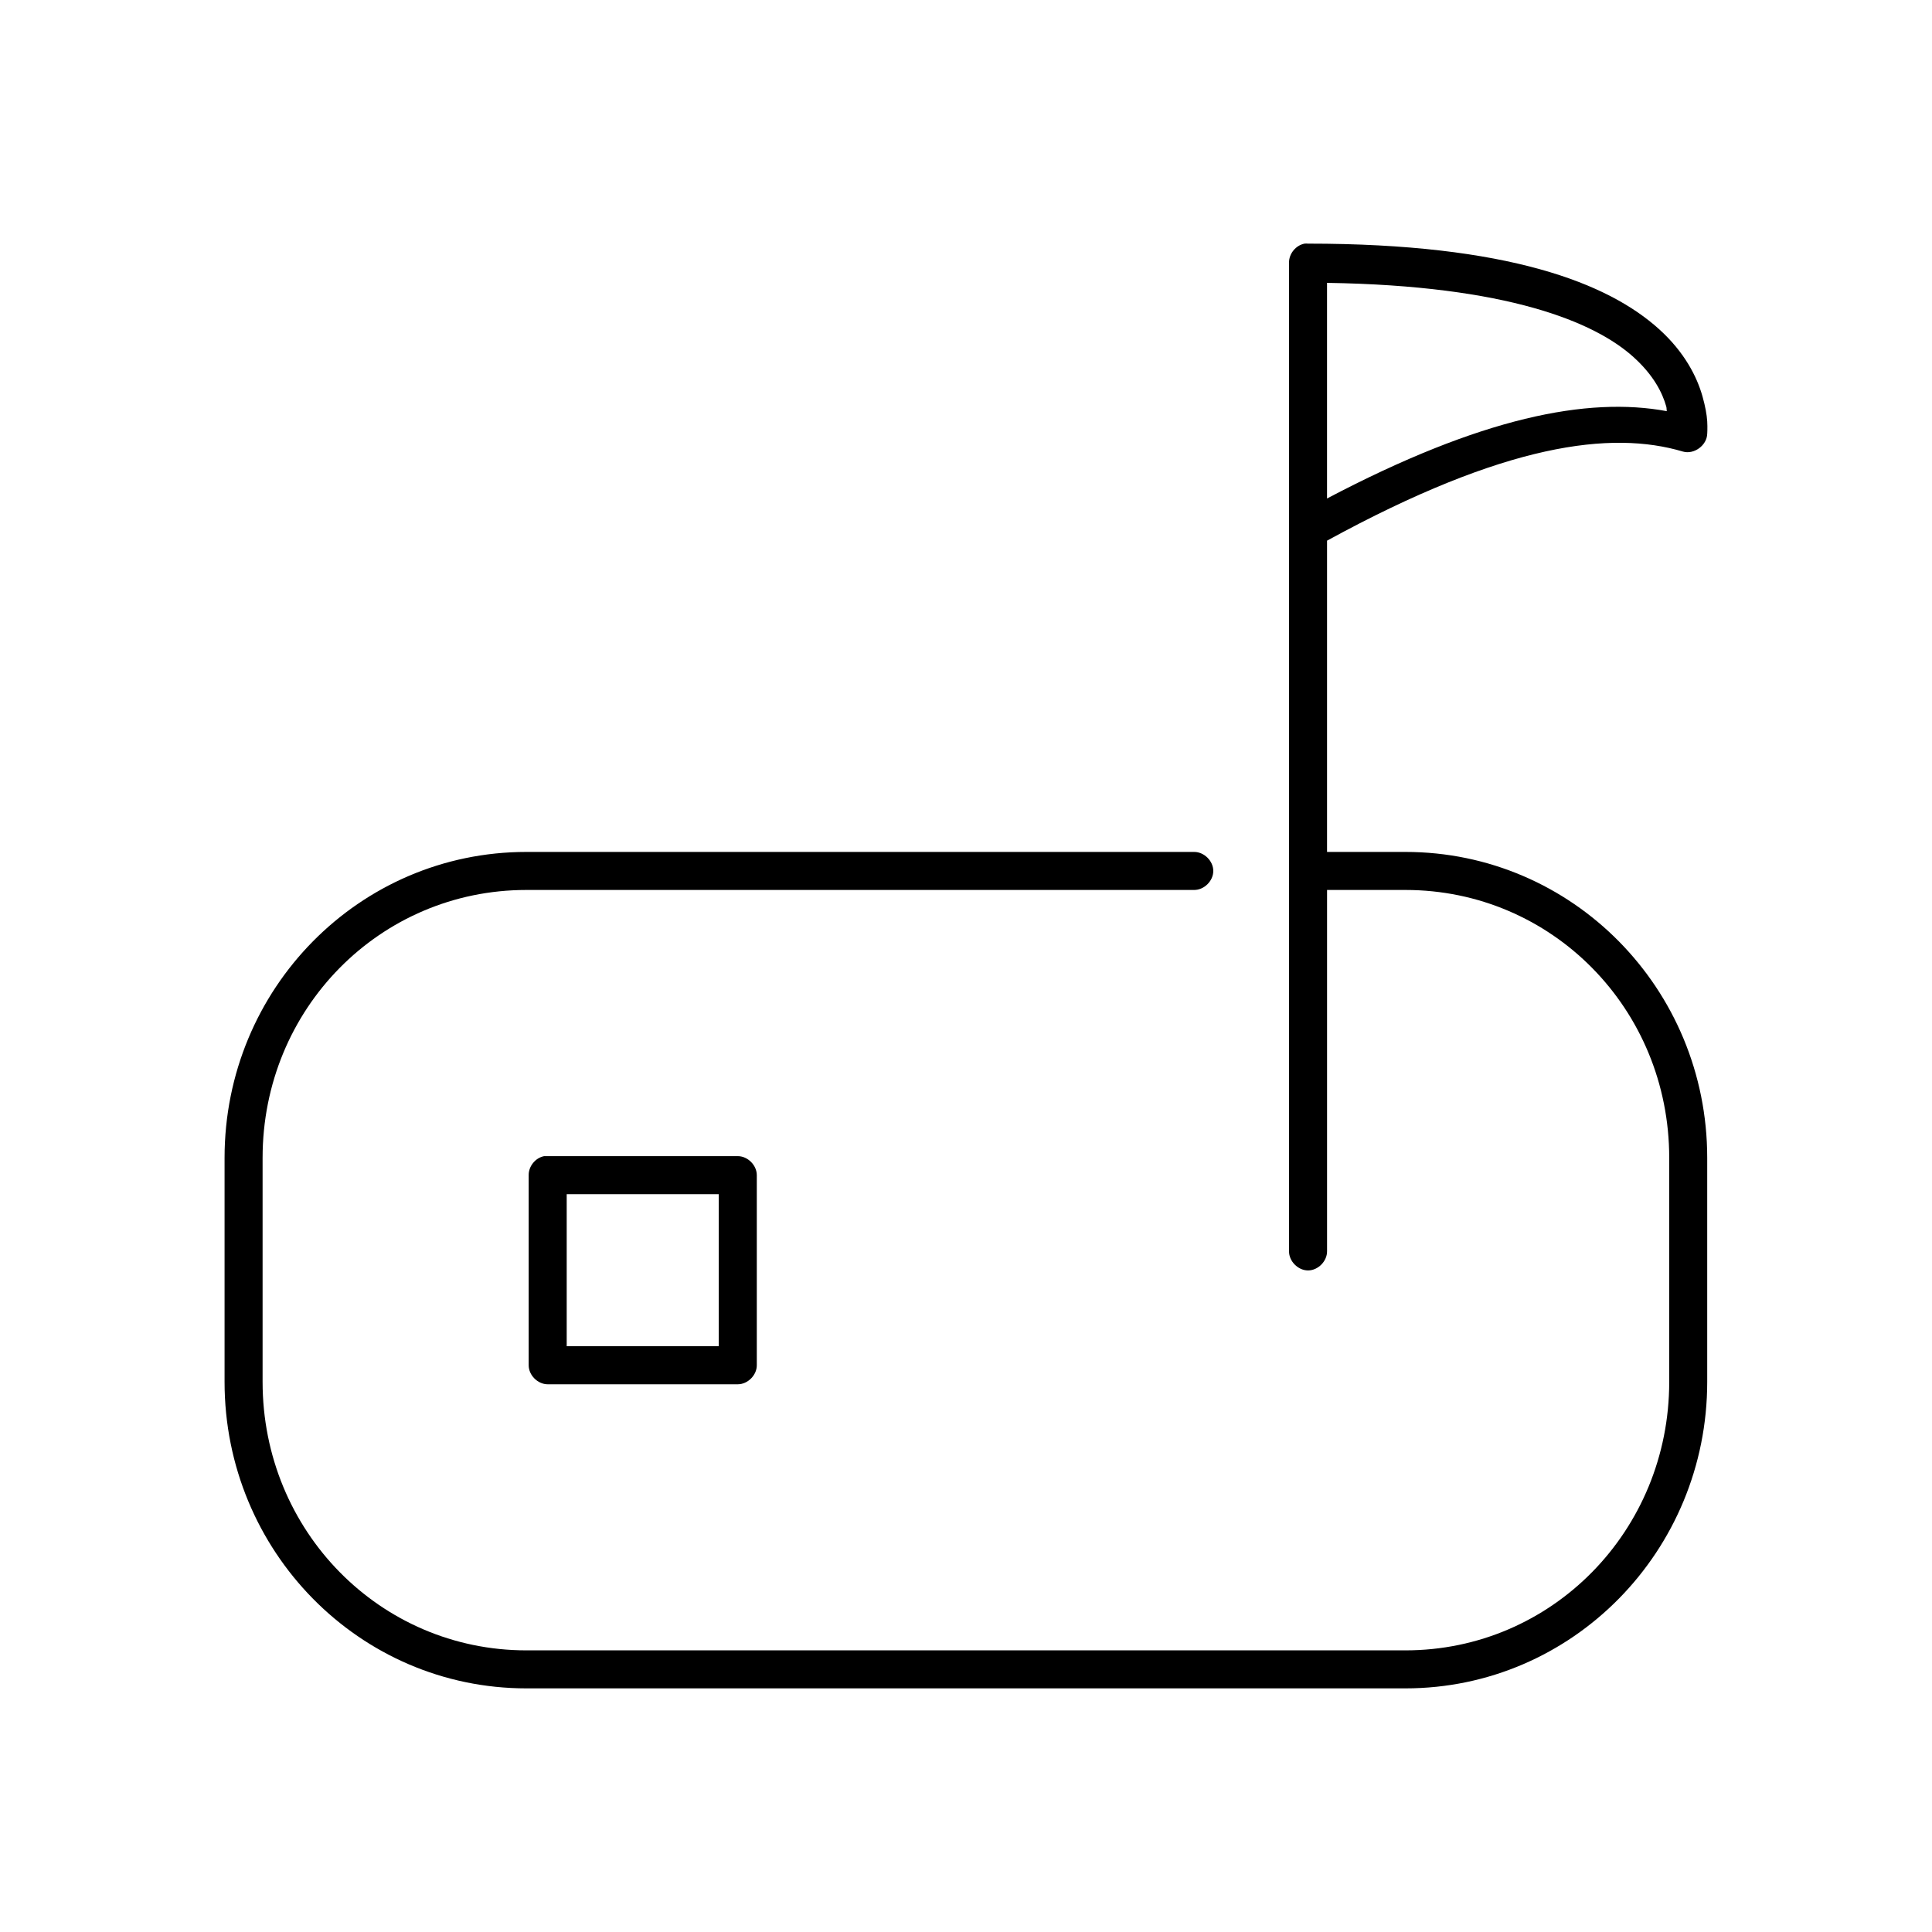 <?xml version="1.0" encoding="UTF-8"?>
<!-- Uploaded to: SVG Repo, www.svgrepo.com, Generator: SVG Repo Mixer Tools -->
<svg fill="#000000" width="800px" height="800px" version="1.1" viewBox="144 144 512 512" xmlns="http://www.w3.org/2000/svg">
 <path d="m489.7 208.57c-2.309 0.441-4.133 2.688-4.094 5.039-0.008 84.73 0 172.89 0 261.96-0.039 2.66 2.375 5.109 5.039 5.109 2.66 0 5.074-2.449 5.039-5.109v-95.719h20.781c38.742 0 69.895 31.461 69.895 71v59.352c0 39.539-31.152 71.16-69.895 71.16h-232.98c-38.742 0-69.895-31.617-69.895-71.16v-59.352c0-39.539 31.152-71 69.895-71h176.94c2.66 0.035 5.109-2.375 5.109-5.039 0-2.66-2.449-5.074-5.109-5.039h-176.94c-44.242 0-79.973 36.223-79.973 81.078v59.352c0 44.859 35.727 81.234 79.969 81.234h232.98c44.242 0 79.969-36.375 79.969-81.234v-59.352c0-44.859-35.727-81.078-79.969-81.078h-20.781v-82.492c47.273-25.852 75.383-29.238 94.297-23.613 2.957 0.867 6.387-1.645 6.453-4.723 0 0.102 0.109-1.543 0-3.305-0.109-1.762-0.523-4.008-1.258-6.613-1.473-5.211-4.762-11.703-11.492-17.789-13.461-12.176-39.902-22.676-93.035-22.672-0.312-0.031-0.629-0.031-0.945 0zm5.981 10.391c47.879 0.73 70.953 10.387 81.23 19.68 5.336 4.828 7.641 9.461 8.656 13.066 0.141 0.492 0.062 0.805 0.156 1.258-20.98-3.898-49.152 1.613-90.047 23.141 0.016-19.09 0-38.051 0-57.148zm-207.48 231.43c-2.309 0.438-4.133 2.688-4.094 5.039v50.379c0 2.637 2.398 5.039 5.039 5.039h50.375c2.637 0 5.039-2.398 5.039-5.039v-50.379c0-2.637-2.398-5.039-5.039-5.039h-51.32zm5.981 10.074h40.301v40.301h-40.301z"/>
</svg>